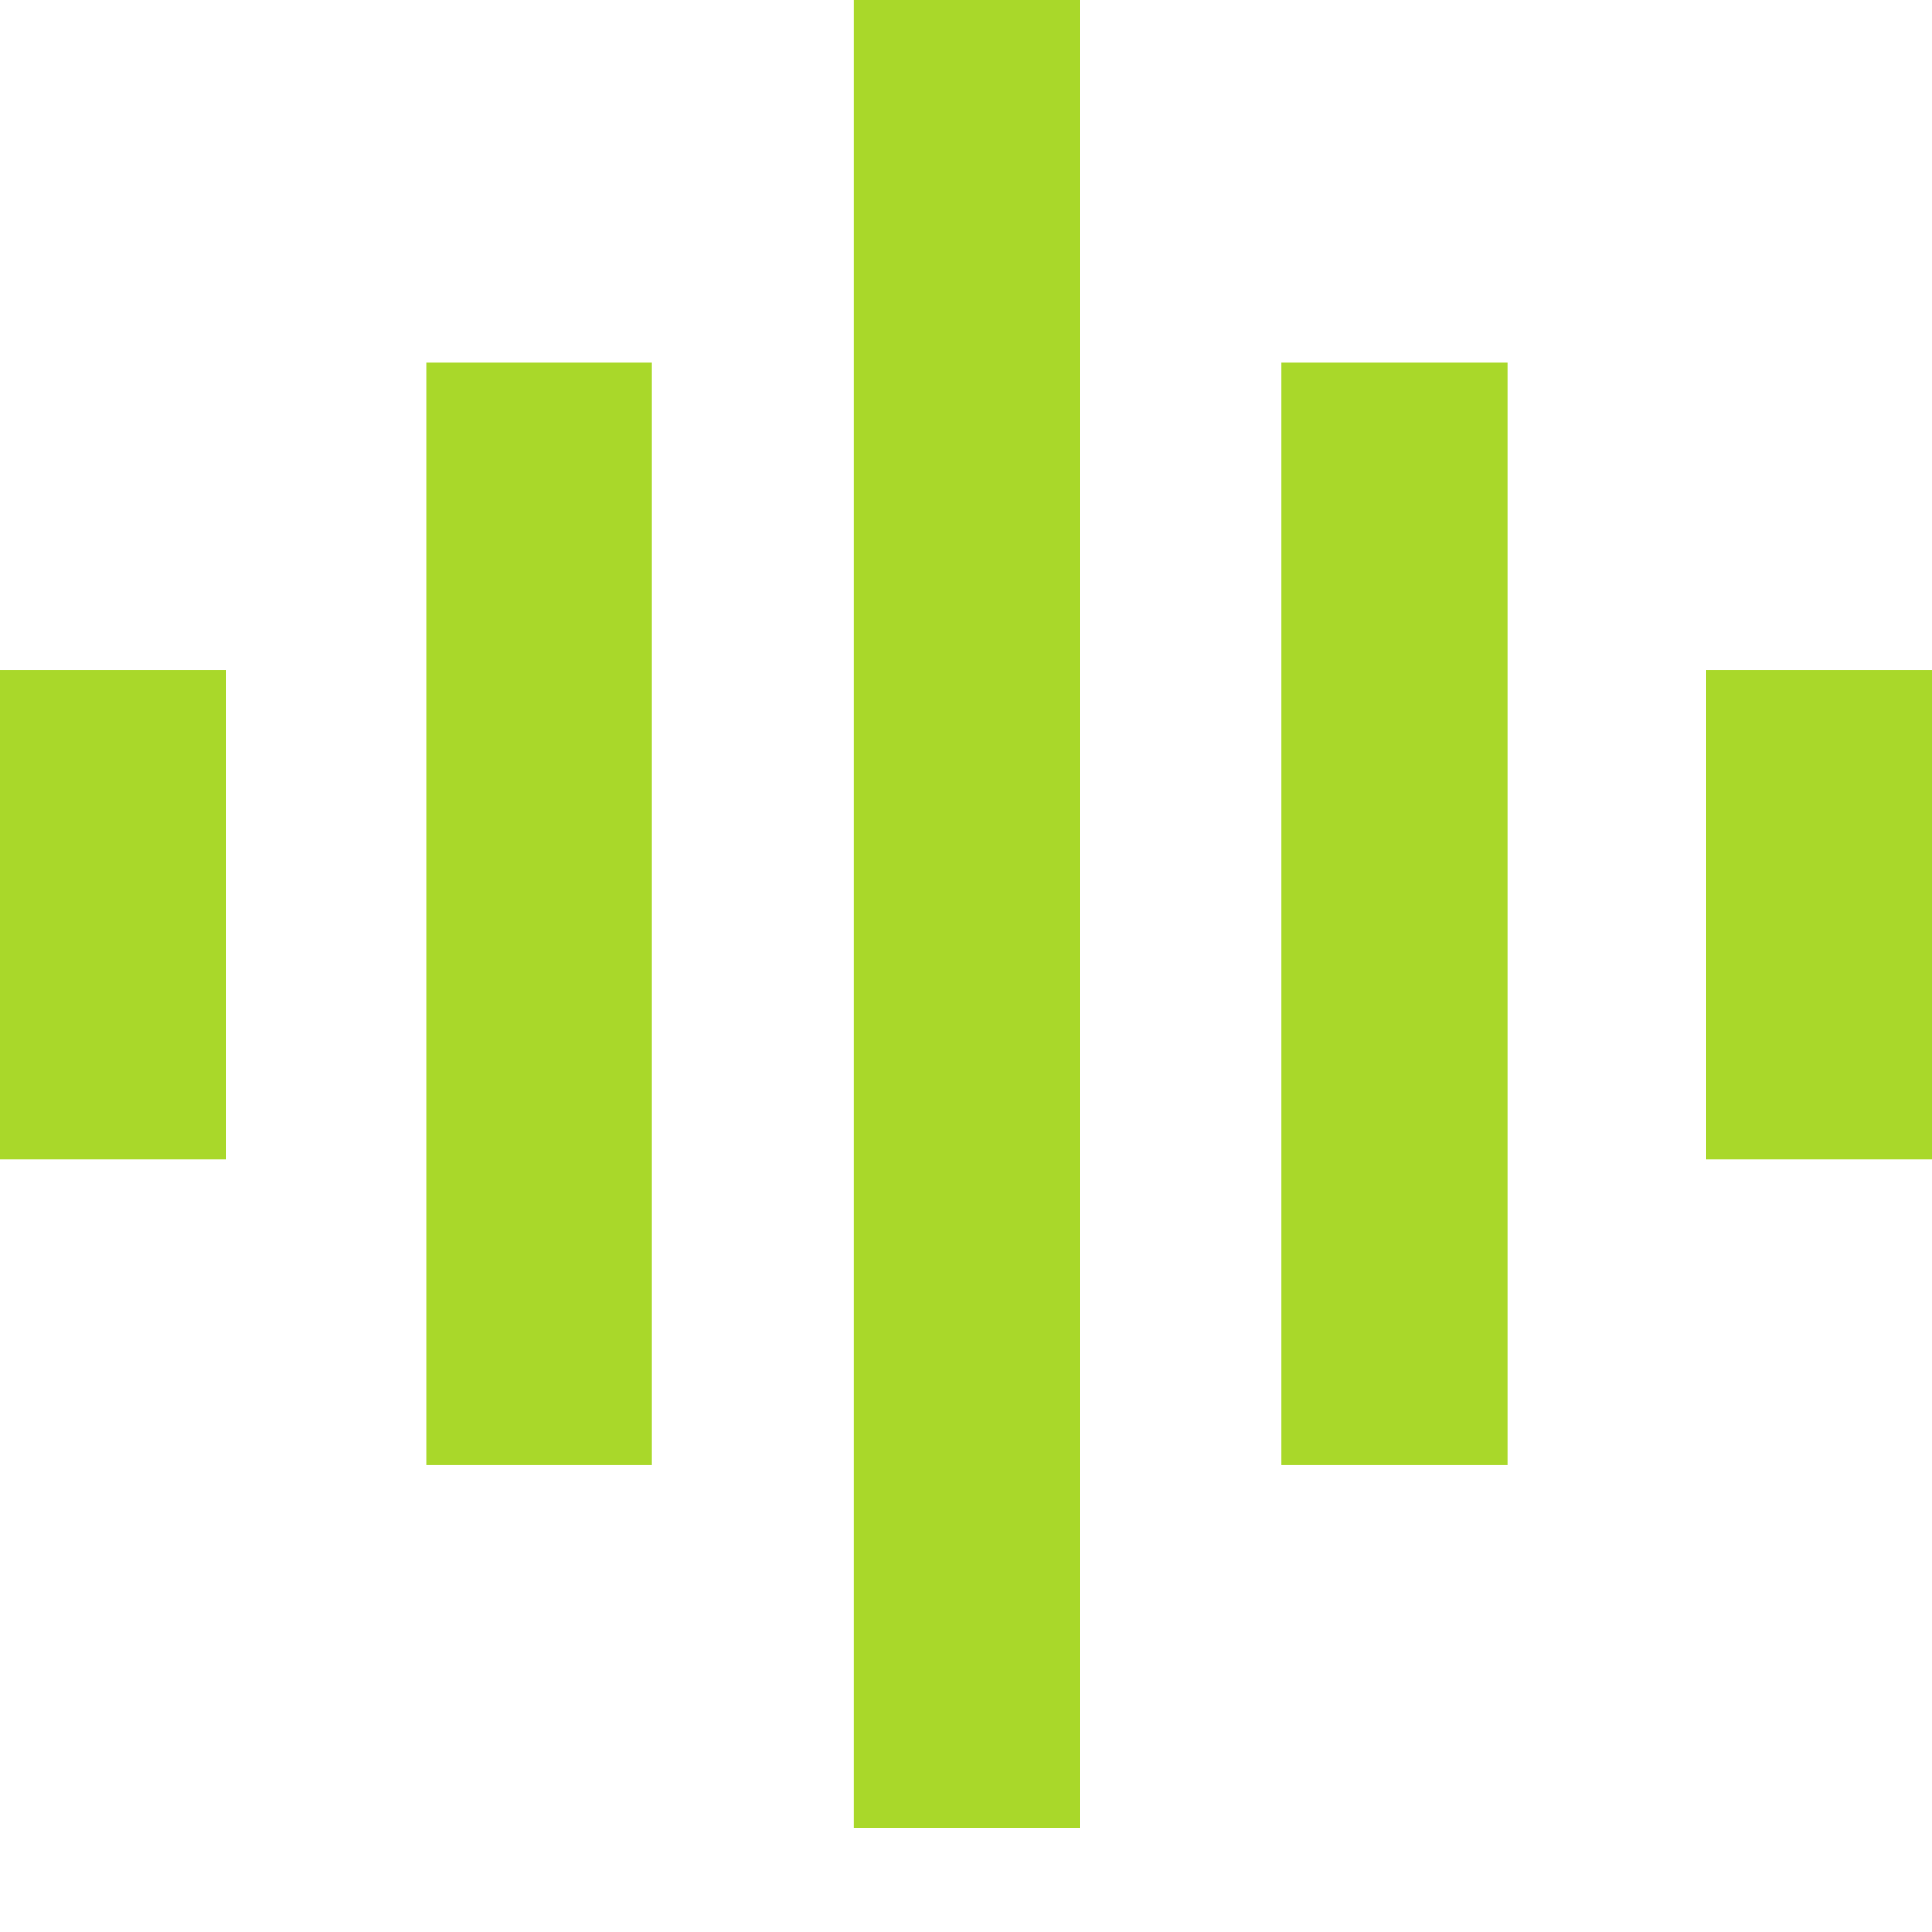 <svg width="16" height="16" viewBox="0 0 16 16" xmlns="http://www.w3.org/2000/svg">
    <g fill="#A9D82A" fill-rule="nonzero">
        <path d="M7.071 0h1.871v15.14H7.071zM3.529 3.005H5.4v9.129H3.529zM0 5.549h1.871v4.053H0zM10.613 3.005h1.871v9.129h-1.871zM14.129 5.549H16v4.053h-1.871z"/>
    </g>
</svg>
